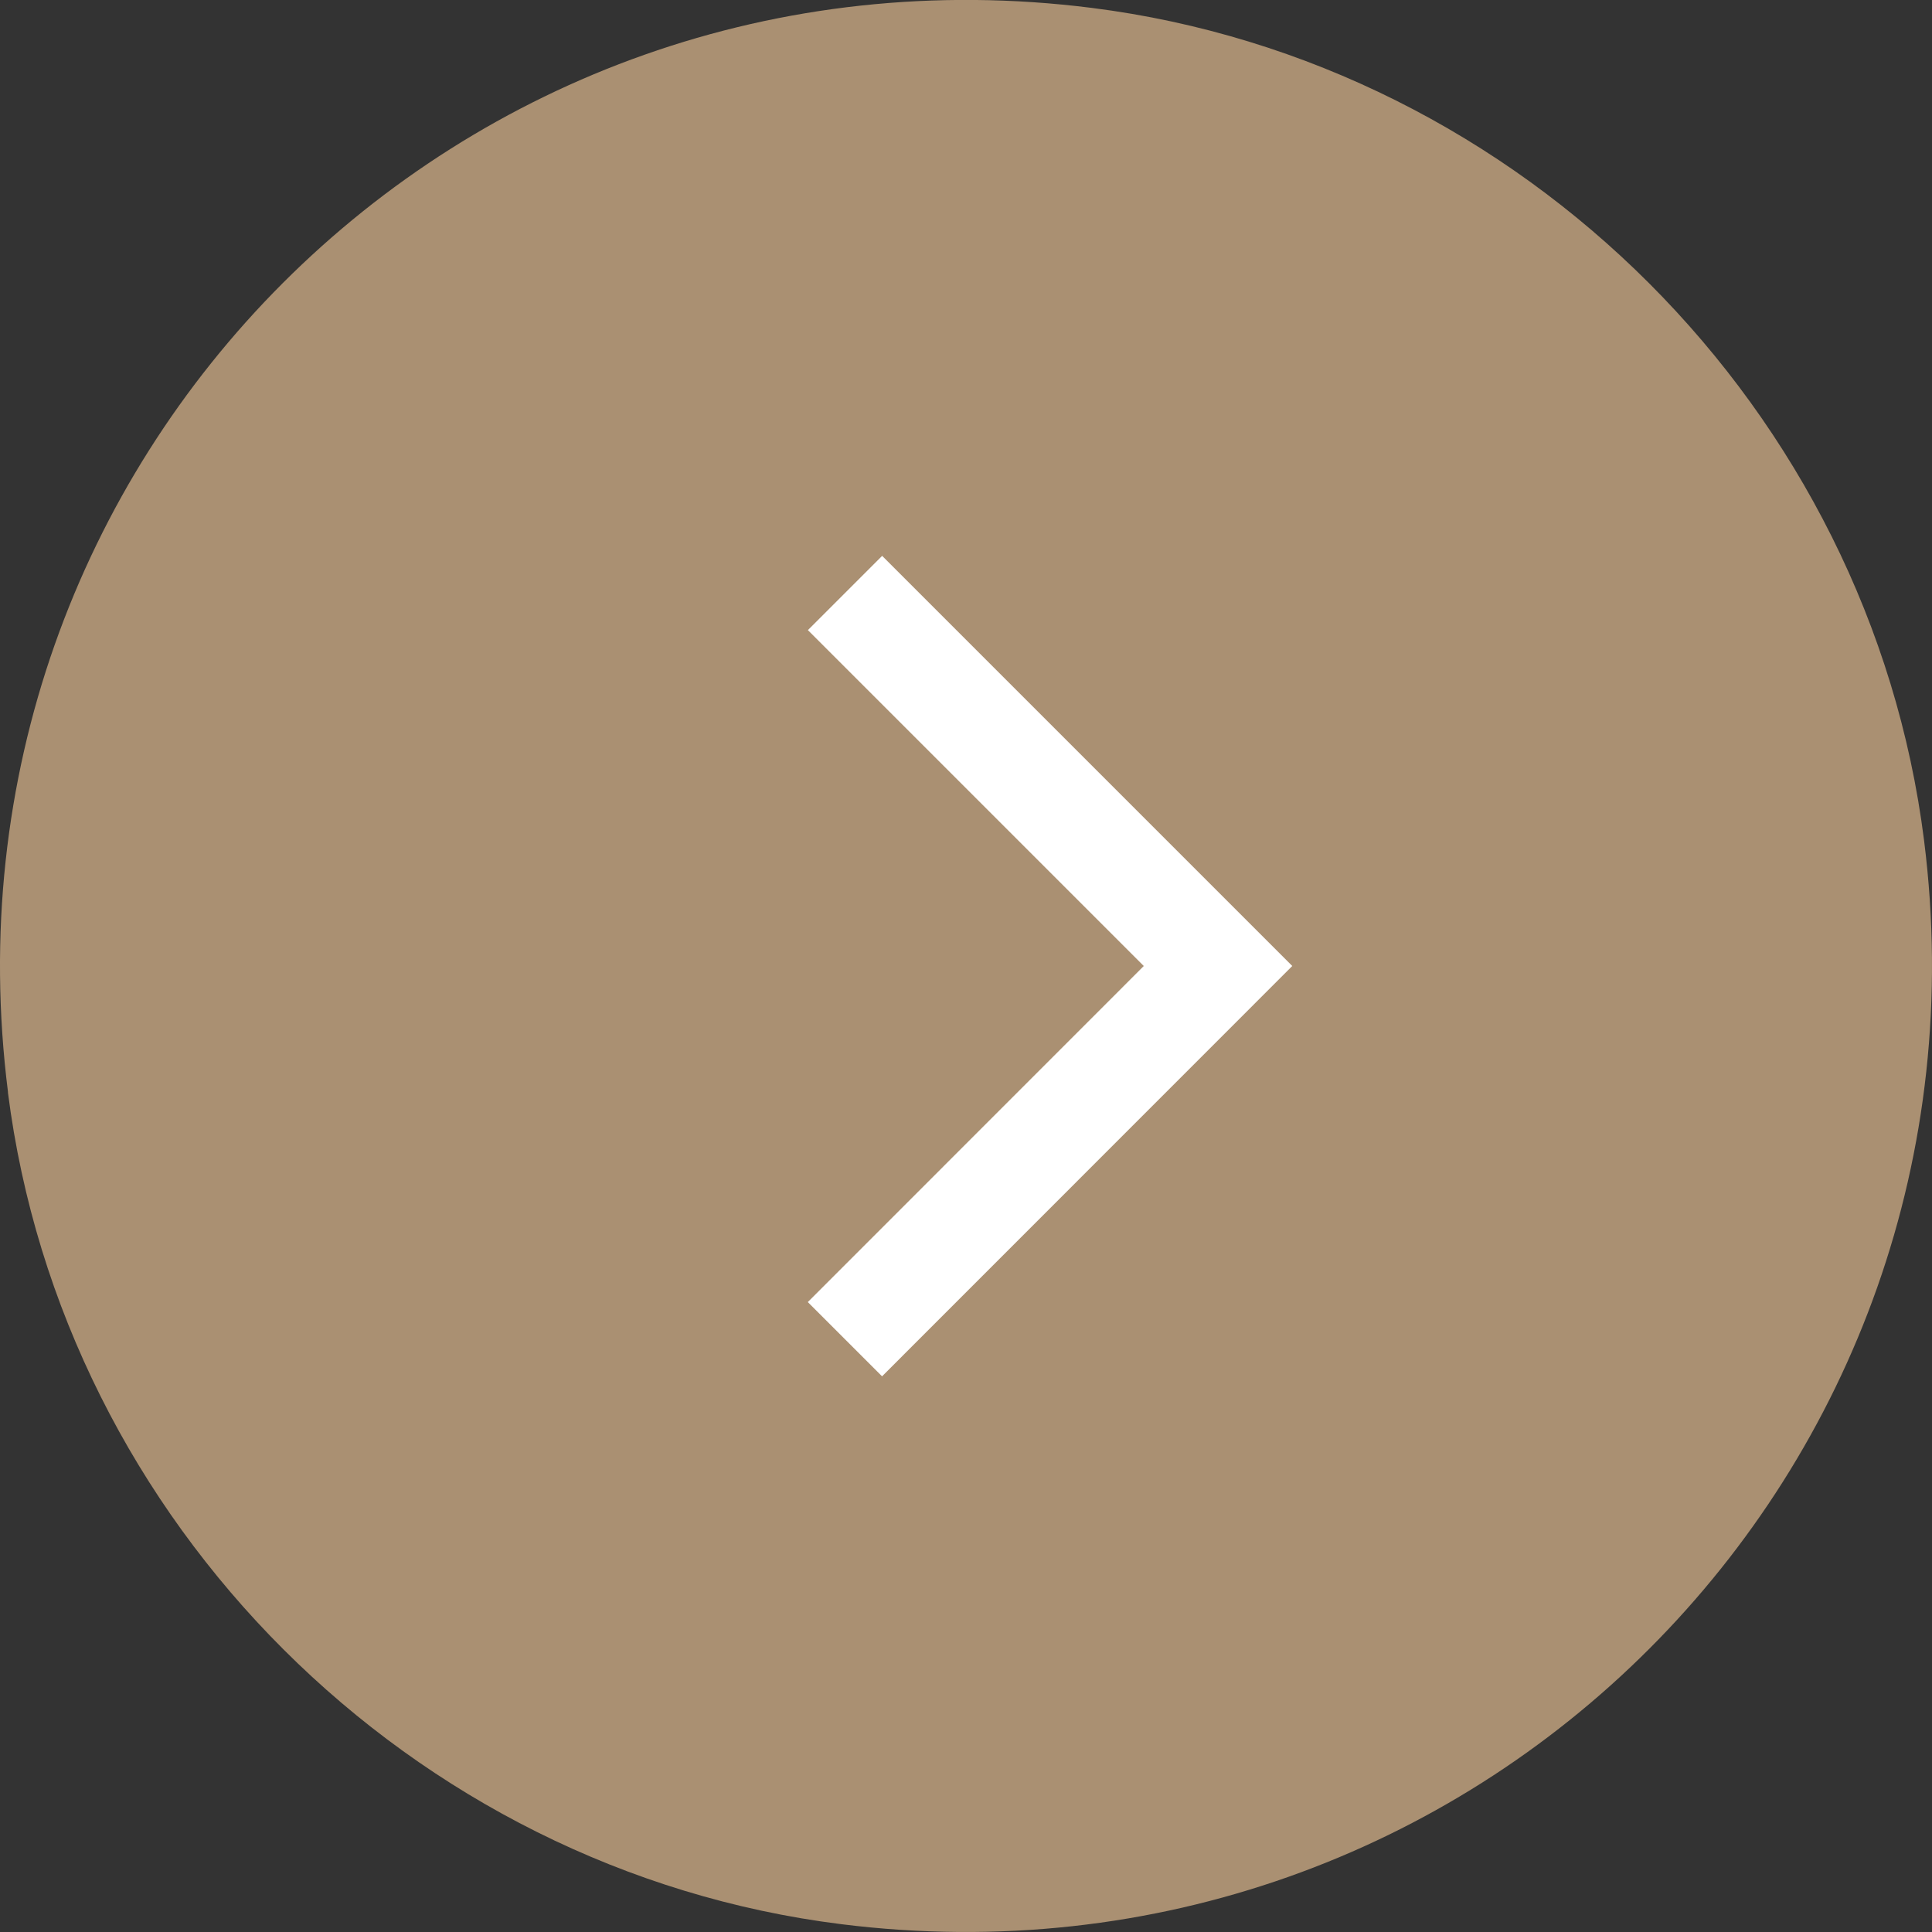 <svg width="20" height="20" viewBox="0 0 20 20" fill="none" xmlns="http://www.w3.org/2000/svg">
<rect x="0" y="0" width="20" height="20" fill="#333333" stroke="none"/>
<g id="Group 2609802">
<path id="Vector" d="M0.083 11.307C-0.747 4.762 4.76 -0.746 11.304 0.082C15.76 0.646 19.356 4.245 19.918 8.701C20.741 15.237 15.247 20.737 8.708 19.919C4.25 19.361 0.648 15.765 0.082 11.308L0.083 11.307Z" fill="#AA9072"/>
<path id="Vector_2" d="M9.132 6.523L12.609 10L9.131 13.479" stroke="white" stroke-width="1.087" stroke-linecap="square"/>
</g>
</svg>
